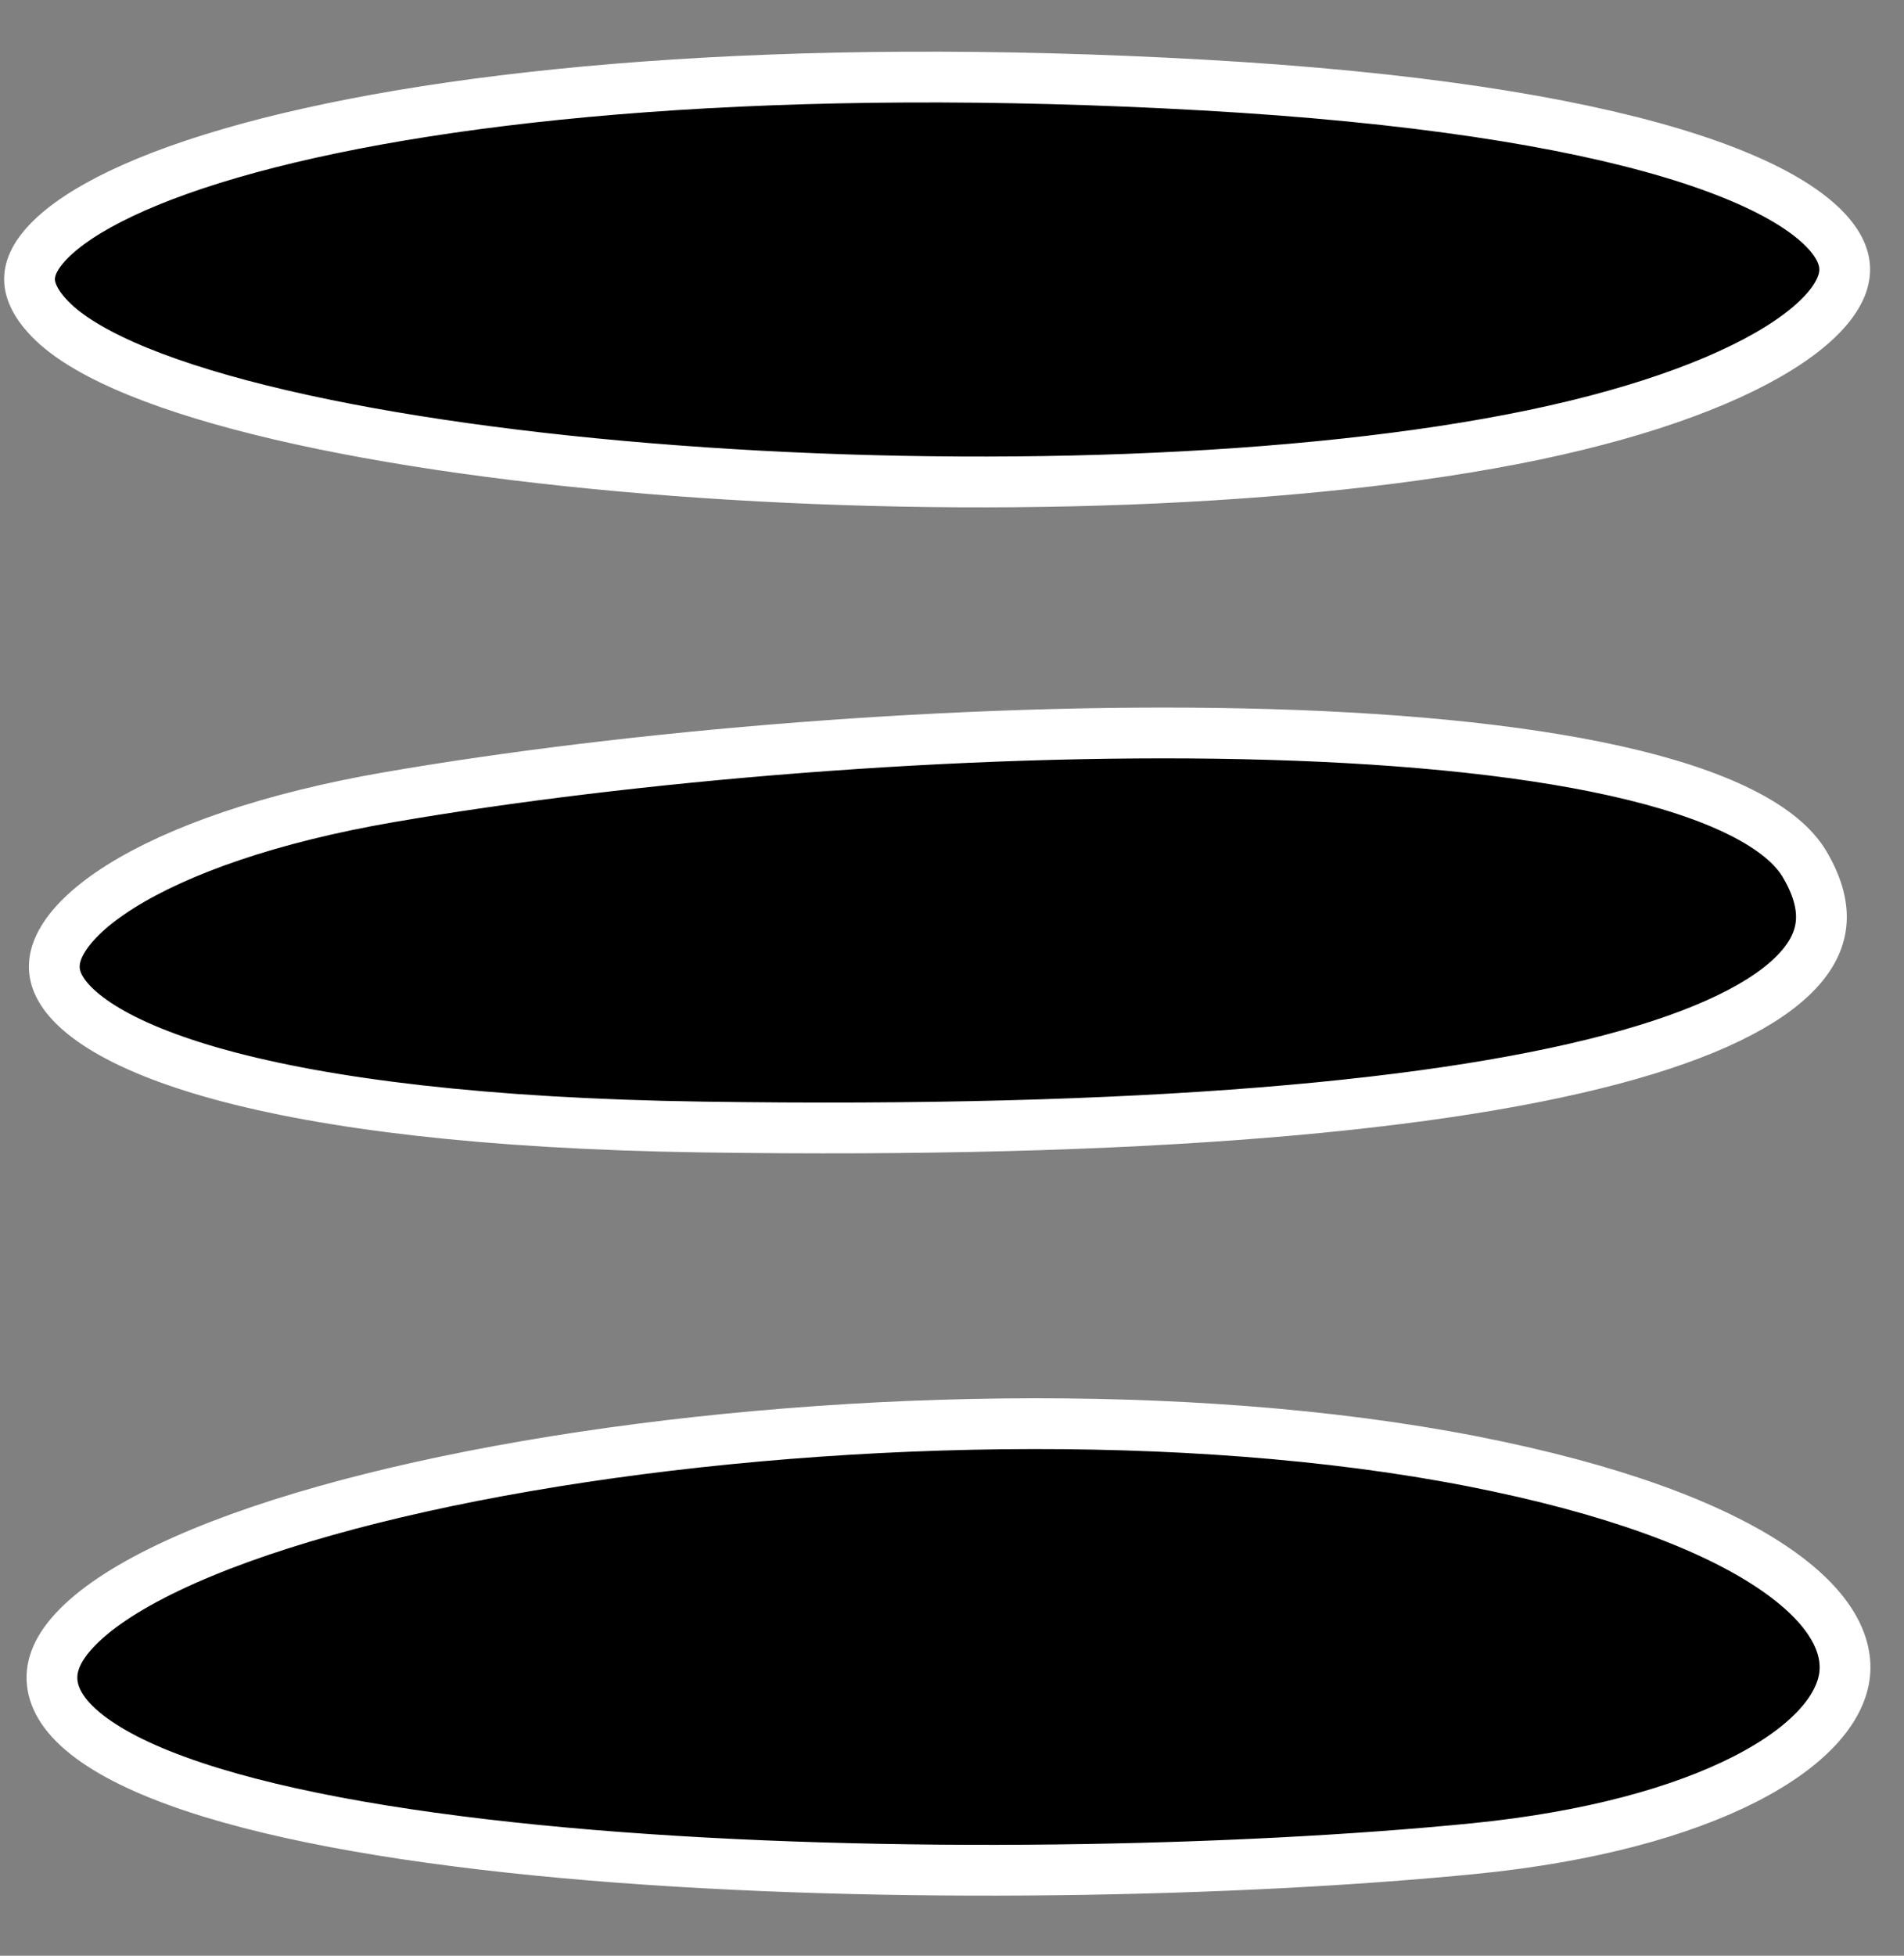 <svg width="75" height="77" viewBox="0 0 75 77" fill="none" xmlns="http://www.w3.org/2000/svg">
<rect x="0" y="0" width="75" height="77" fill="#808080" stroke="none"/>
<path d="M2.104 12.69C2.786 13.342 3.901 14 5.444 14.63C6.974 15.253 8.862 15.823 11.035 16.331C15.381 17.346 20.794 18.093 26.602 18.529C38.232 19.404 51.312 19.023 60.42 17.123C64.977 16.172 68.394 14.858 70.466 13.454C71.503 12.752 72.13 12.076 72.434 11.481C72.717 10.929 72.736 10.426 72.507 9.911C72.256 9.349 71.669 8.687 70.555 7.994C69.45 7.308 67.897 6.635 65.833 6.018C61.706 4.785 55.665 3.814 47.403 3.349C30.856 2.418 17.837 3.641 9.803 5.83C5.745 6.935 3.131 8.244 1.915 9.504C1.33 10.11 1.15 10.617 1.164 11.033C1.178 11.461 1.404 12.02 2.104 12.69Z" fill="black" stroke="white" stroke-width="2"/>
<path d="M2.073 66.369C2.191 67.071 2.699 67.813 3.777 68.559C4.848 69.302 6.379 69.975 8.312 70.568C12.173 71.753 17.432 72.554 23.283 73.04C34.974 74.009 48.817 73.699 58.065 72.781C62.635 72.326 66.246 71.319 68.744 70.042C71.285 68.743 72.459 67.289 72.649 66.026C72.831 64.814 72.169 63.278 69.787 61.684C67.427 60.105 63.577 58.624 57.974 57.529C46.789 55.344 32.28 55.731 20.745 57.72C14.974 58.715 10.02 60.099 6.625 61.721C4.923 62.534 3.686 63.373 2.927 64.195C2.186 64.998 1.962 65.706 2.073 66.369Z" fill="black" stroke="white" stroke-width="2"/>
<path d="M71.082 34.02C70.663 33.313 69.849 32.617 68.563 31.976C67.287 31.339 65.63 30.798 63.651 30.356C59.693 29.472 54.59 29.013 48.987 28.891C37.789 28.648 24.771 29.757 15.321 31.387C10.636 32.195 7.018 33.477 4.748 34.902C3.61 35.616 2.871 36.329 2.48 36.977C2.104 37.6 2.063 38.129 2.238 38.609C2.427 39.129 2.935 39.764 4.005 40.434C5.067 41.099 6.602 41.745 8.686 42.315C12.853 43.454 19.053 44.245 27.655 44.372C44.926 44.628 56.995 43.561 64.156 41.528C67.762 40.504 69.954 39.279 70.999 38.008C71.503 37.396 71.728 36.79 71.746 36.181C71.764 35.562 71.572 34.847 71.082 34.02Z" fill="black" stroke="white" stroke-width="2"/>
</svg>
